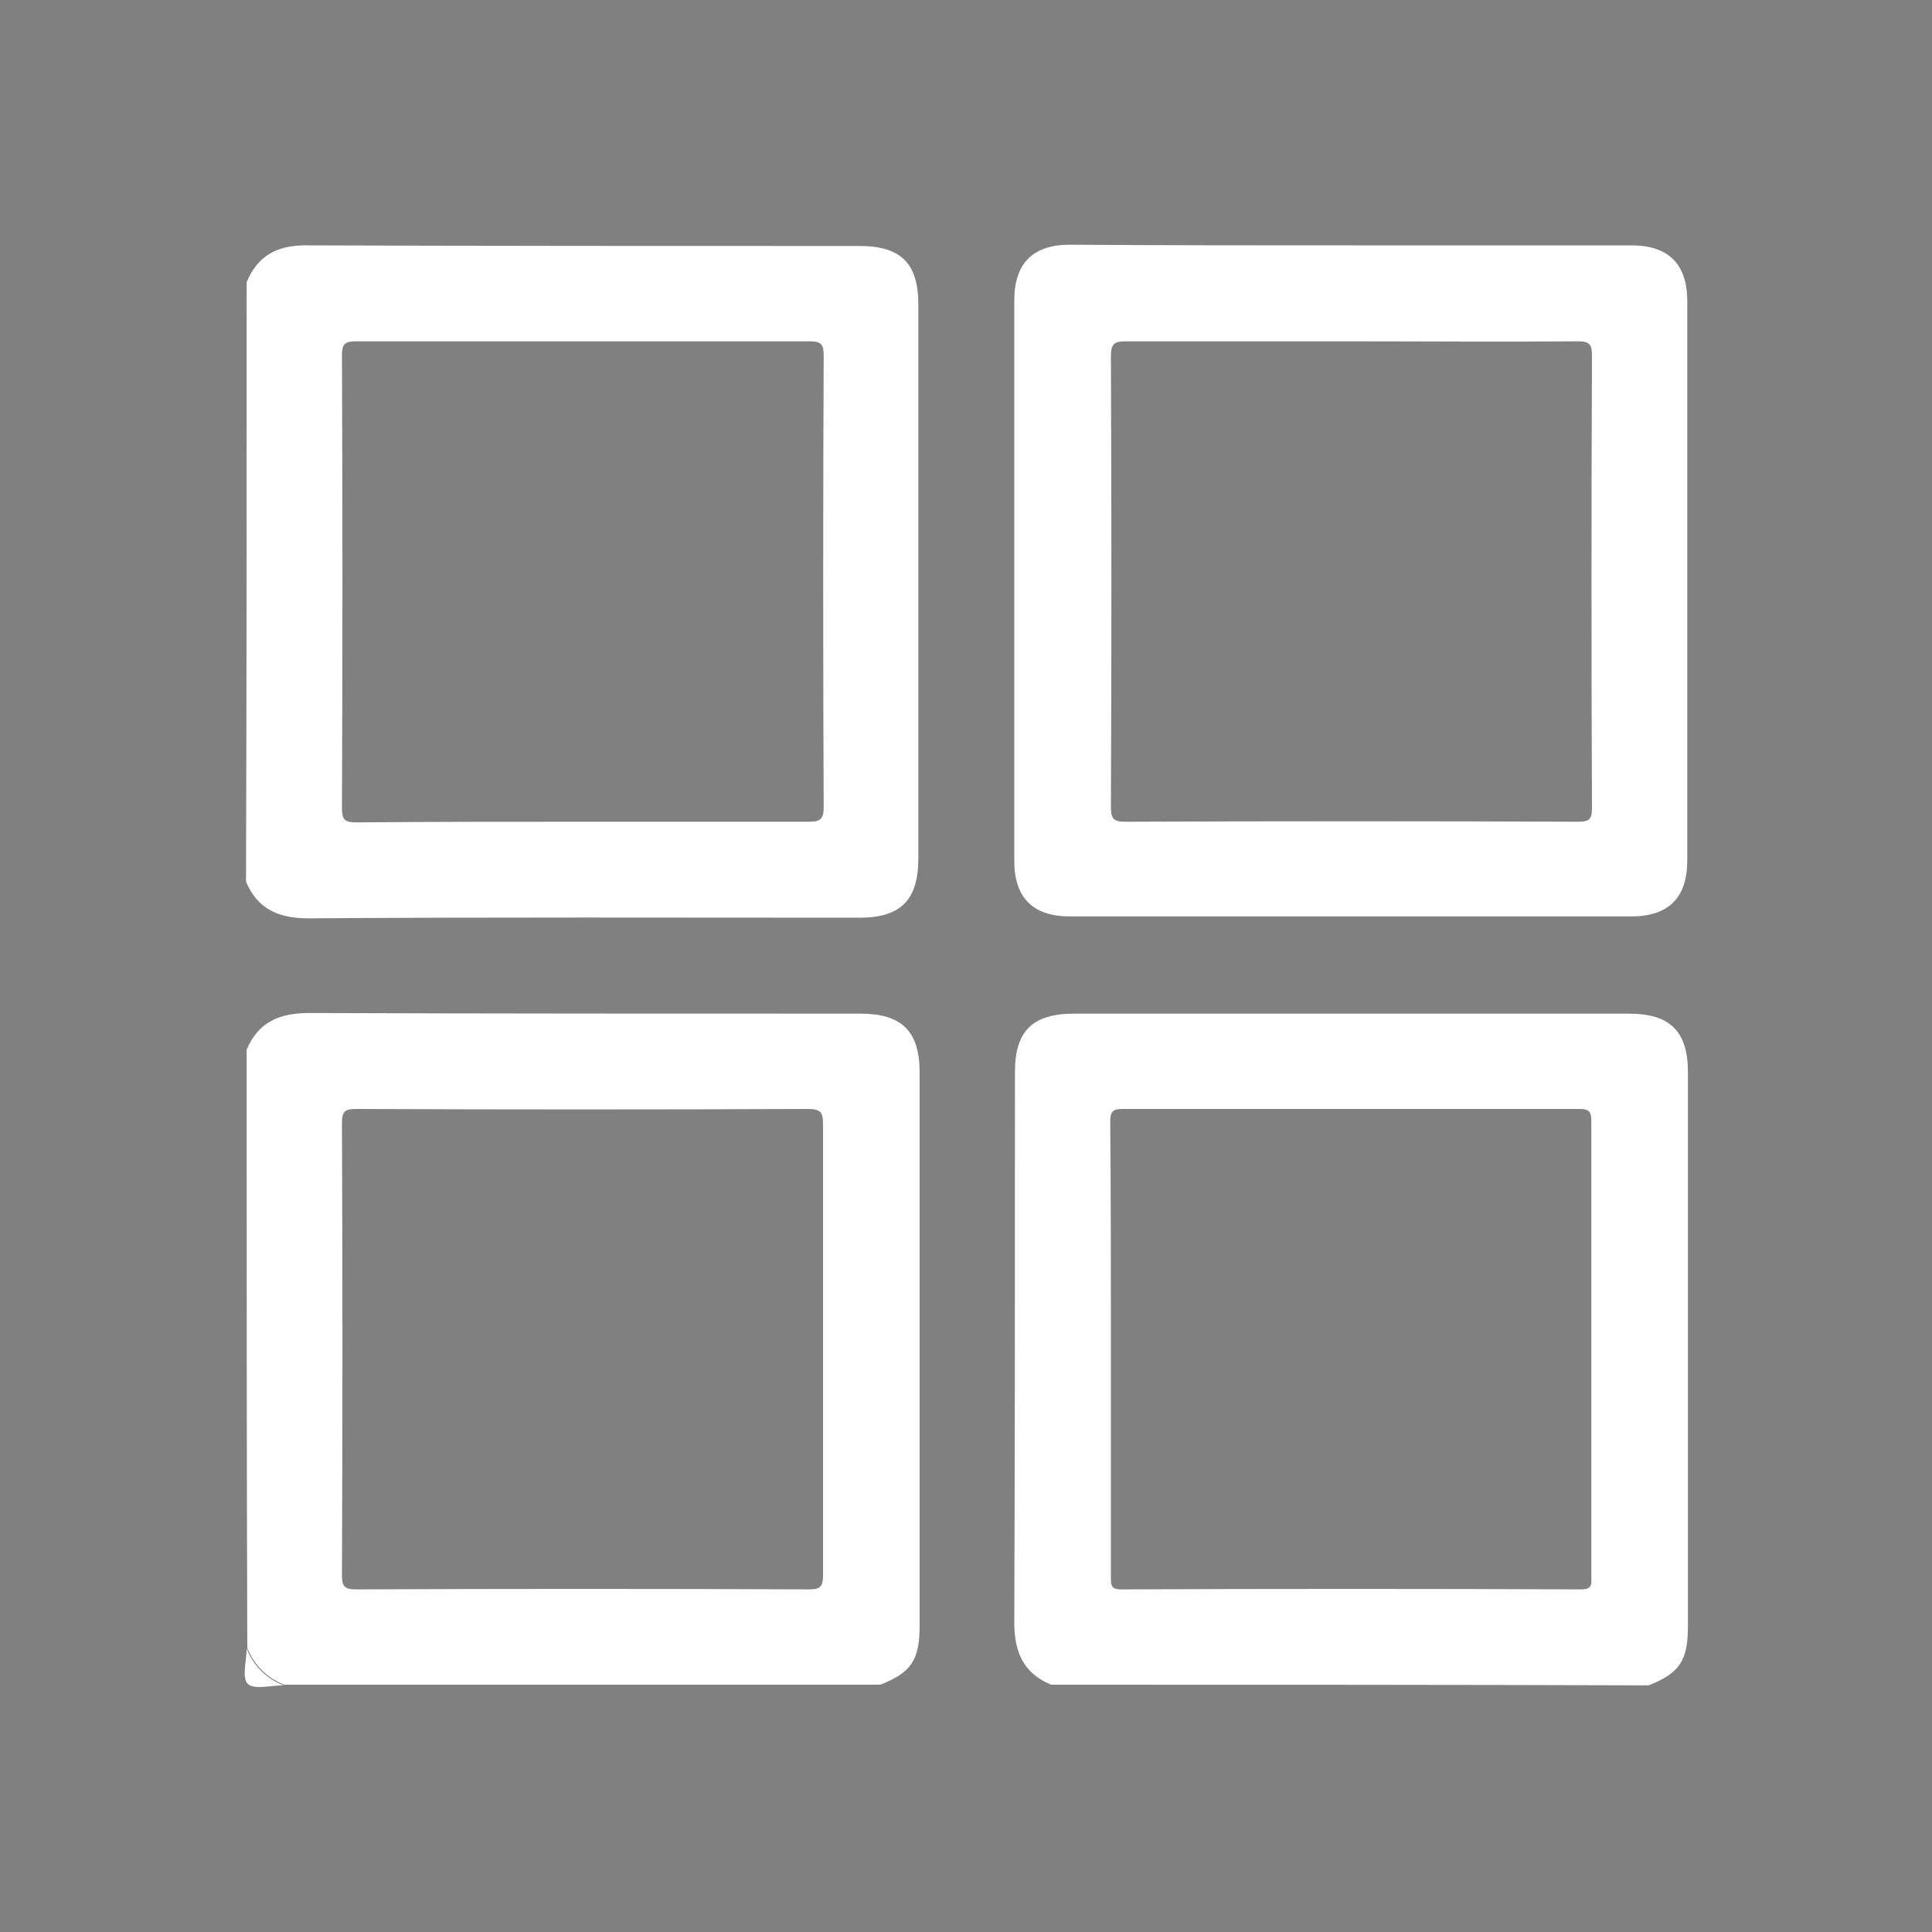 <?xml version="1.0" encoding="utf-8"?>
<!-- Generator: Adobe Illustrator 26.3.1, SVG Export Plug-In . SVG Version: 6.00 Build 0)  -->
<svg version="1.1" id="Capa_1" xmlns="http://www.w3.org/2000/svg" xmlns:xlink="http://www.w3.org/1999/xlink" x="0px" y="0px"
	 viewBox="0 0 300 300" style="enable-background:new 0 0 300 300;" xml:space="preserve">
<rect x="0" y="0" width="300" height="300" fill="#808080" stroke="none"/>
<style type="text/css">
	.st0{fill:#FFFFFF;}
	.st1{fill:#FDFDFD;}
</style>
<g>
	<path class="st0" d="M38.3,43.8c1.8-4.3,5-5.8,9.6-5.7c28.5,0.1,57.1,0.1,85.6,0.1c6.4,0,9.1,2.7,9.1,9.1c0,28.7,0,57.3,0,86
		c0,6.4-2.7,9.2-9.1,9.2c-28.5,0-57.1-0.1-85.6,0.1c-4.6,0-7.9-1.4-9.7-5.7C38.3,105.8,38.3,74.8,38.3,43.8z M90.3,127.6
		c11.7,0,23.4,0,35.2,0c1.8,0,2.4-0.3,2.4-2.3c-0.1-23.3-0.1-46.7,0-70c0-1.8-0.3-2.3-2.2-2.3c-23.5,0-47,0-70.4,0
		c-1.6,0-2.2,0.3-2.2,2.1c0.1,23.5,0.1,47,0,70.5c0,1.8,0.6,2.1,2.2,2.1C67,127.6,78.6,127.6,90.3,127.6z"/>
	<path class="st0" d="M163.2,261.6c-4.3-1.8-5.7-5.1-5.7-9.6c0.1-28.5,0.1-57,0.1-85.5c0-6.4,2.7-9.1,9.2-9.1c28.7,0,57.4,0,86.1,0
		c6.4,0,9.2,2.7,9.2,9.1c0,28.7,0,57.3,0,86c0,5.4-1.3,7.3-6.1,9.2C225,261.6,194.1,261.6,163.2,261.6z M172.5,209.5
		c0,11.8,0,23.6,0,35.3c0,1.2-0.1,2,1.6,2c23.8-0.1,47.6-0.1,71.4,0c1.4,0,1.7-0.5,1.6-1.7c0-23.7,0-47.4,0-71.1
		c0-1.5-0.5-1.8-1.8-1.8c-23.7,0-47.3,0-71,0c-1.6,0-1.9,0.5-1.9,2C172.5,185.9,172.5,197.7,172.5,209.5z"/>
	<path class="st0" d="M38.3,163c1.8-4.3,5.1-5.7,9.7-5.7c28.5,0.1,57.1,0.1,85.6,0.1c6.4,0,9.2,2.7,9.2,9.1c0,28.6,0,57.3,0,85.9
		c0,5.4-1.3,7.3-6.1,9.2c-30.9,0-61.8,0-92.6,0c-2.7-1.1-4.6-3-5.7-5.7C38.3,225,38.3,194,38.3,163z M127.8,209.7
		c0-11.7,0-23.4,0-35.1c0-1.8-0.3-2.4-2.3-2.4c-23.4,0.1-46.7,0.1-70.1,0c-1.8,0-2.3,0.3-2.3,2.2c0.1,23.4,0.1,46.8,0,70.2
		c0,1.6,0.3,2.2,2.1,2.2c23.5-0.1,47-0.1,70.5,0c1.8,0,2.1-0.6,2.1-2.2C127.8,233,127.8,221.3,127.8,209.7z"/>
	<path class="st0" d="M38.3,256c1.1,2.7,3,4.6,5.7,5.7c-1.9,0-4.5,0.7-5.5-0.2C37.5,260.5,38.3,257.9,38.3,256z"/>
	<path class="st0" d="M209.8,38.1c14.5,0,29,0,43.5,0c5.8,0,8.7,2.9,8.7,8.7c0,28.9,0,57.9,0,86.8c0,5.8-2.9,8.7-8.7,8.7
		c-29.1,0-58.1,0-87.2,0c-5.7,0-8.6-2.9-8.6-8.6c0-29,0-58,0-87.1c0-5.7,2.9-8.6,8.6-8.6C180.7,38.1,195.3,38.1,209.8,38.1z
		 M209.8,53c-11.6,0-23.3,0-34.9,0c-1.8,0-2.4,0.3-2.4,2.3c0.1,23.3,0.1,46.7,0,70c0,1.8,0.4,2.3,2.2,2.3c23.4-0.1,46.9-0.1,70.3,0
		c1.7,0,2.2-0.3,2.2-2.1c-0.1-23.4-0.1-46.8,0-70.2c0-1.8-0.3-2.3-2.2-2.3C233.2,53.1,221.5,53,209.8,53z"/>
</g>
<g>
	<path d="M64,811c0.6-1.5,1.7-2,3.3-2c9.8,0,19.6,0,29.5,0c2.2,0,3.1,0.9,3.1,3.1c0,9.9,0,19.7,0,29.6c0,2.2-0.9,3.2-3.1,3.2
		c-9.8,0-19.6,0-29.5,0c-1.6,0-2.7-0.5-3.3-2C64,832.3,64,821.6,64,811z M81.9,839.8c4,0,8.1,0,12.1,0c0.6,0,0.8-0.1,0.8-0.8
		c0-8,0-16.1,0-24.1c0-0.6-0.1-0.8-0.8-0.8c-8.1,0-16.1,0-24.2,0c-0.6,0-0.8,0.1-0.8,0.7c0,8.1,0,16.2,0,24.2c0,0.6,0.2,0.7,0.8,0.7
		C73.9,839.8,77.9,839.8,81.9,839.8z"/>
	<path d="M107,885.9c-1.5-0.6-2-1.7-2-3.3c0-9.8,0-19.6,0-29.4c0-2.2,0.9-3.1,3.2-3.1c9.9,0,19.7,0,29.6,0c2.2,0,3.2,0.9,3.2,3.1
		c0,9.9,0,19.7,0,29.6c0,1.8-0.5,2.5-2.1,3.2C128.2,885.9,117.6,885.9,107,885.9z M110.1,868c0,4.1,0,8.1,0,12.2
		c0,0.4,0,0.7,0.6,0.7c8.2,0,16.4,0,24.6,0c0.5,0,0.6-0.2,0.6-0.6c0-8.2,0-16.3,0-24.5c0-0.5-0.2-0.6-0.6-0.6c-8.1,0-16.3,0-24.4,0
		c-0.5,0-0.7,0.2-0.6,0.7C110.2,859.9,110.1,863.9,110.1,868z"/>
	<path d="M64,852c0.6-1.5,1.7-2,3.3-2c9.8,0,19.6,0,29.4,0c2.2,0,3.2,0.9,3.2,3.1c0,9.9,0,19.7,0,29.6c0,1.8-0.5,2.5-2.1,3.2
		c-10.6,0-21.2,0-31.9,0c-0.9-0.4-1.6-1-2-2C64,873.3,64,862.6,64,852z M94.8,868c0-4,0-8.1,0-12.1c0-0.6-0.1-0.8-0.8-0.8
		c-8,0-16.1,0-24.1,0c-0.6,0-0.8,0.1-0.8,0.8c0,8.1,0,16.1,0,24.2c0,0.6,0.1,0.8,0.7,0.8c8.1,0,16.2,0,24.3,0c0.6,0,0.7-0.2,0.7-0.8
		C94.8,876,94.8,872,94.8,868z"/>
	<path class="st1" d="M64,884c0.4,0.9,1,1.6,2,2c-0.7,0-1.6,0.3-1.9-0.1C63.7,885.5,64,884.6,64,884z"/>
	<path d="M123,809c5,0,10,0,15,0c2,0,3,1,3,3c0,10,0,19.9,0,29.9c0,2-1,3-3,3c-10,0-20,0-30,0c-1.9,0-3-1-3-3c0-10,0-20,0-30
		c0-2,1-3,3-3C113,809,118,809,123,809z M123,814.1c-4,0-8,0-12,0c-0.6,0-0.8,0.1-0.8,0.8c0,8,0,16.1,0,24.1c0,0.6,0.1,0.8,0.8,0.8
		c8.1,0,16.1,0,24.2,0c0.6,0,0.8-0.1,0.7-0.7c0-8.1,0-16.1,0-24.2c0-0.6-0.1-0.8-0.8-0.8C131,814.2,127,814.1,123,814.1z"/>
</g>
</svg>
